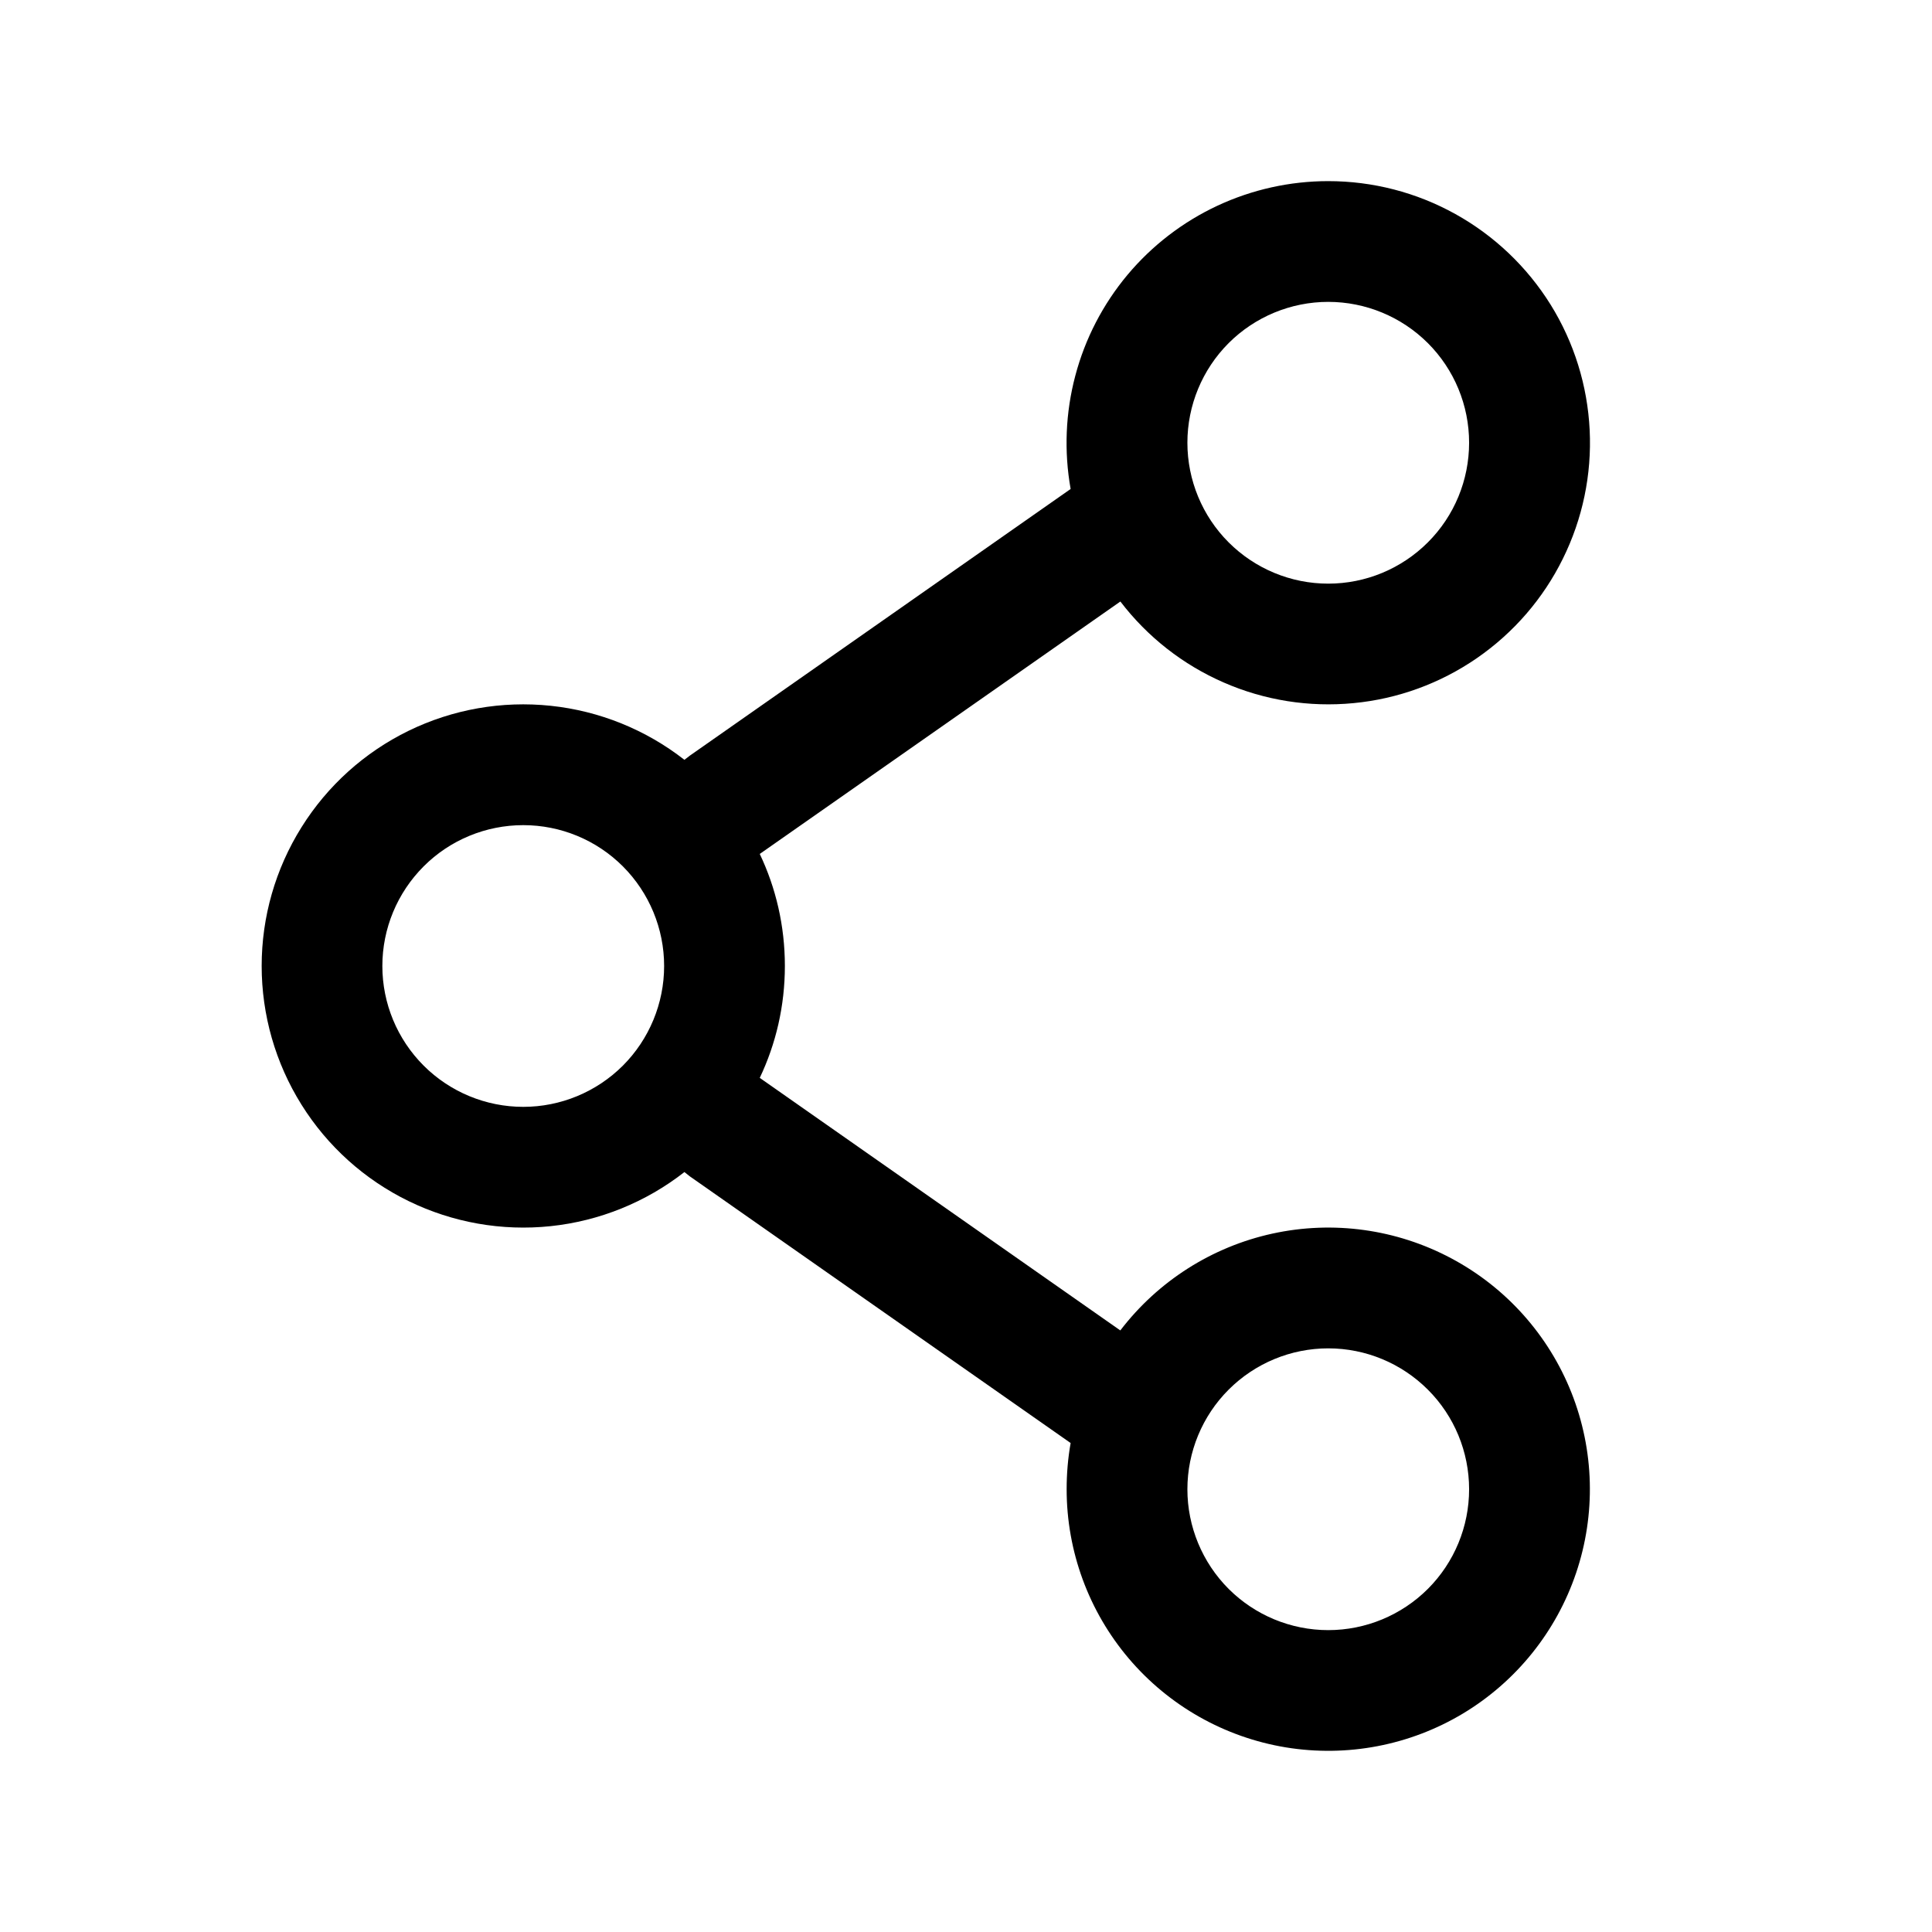 <svg width="32" height="32" viewBox="0 0 32 32" fill="none" xmlns="http://www.w3.org/2000/svg">
<path fill-rule="evenodd" clip-rule="evenodd" d="M22 3C21.366 3 20.74 3.139 20.165 3.407C19.591 3.675 19.082 4.066 18.675 4.552C18.268 5.039 17.973 5.608 17.811 6.221C17.648 6.834 17.622 7.475 17.733 8.099L11.427 12.515L11.336 12.585C10.696 12.085 9.929 11.775 9.121 11.69C8.313 11.605 7.498 11.748 6.768 12.104C6.038 12.46 5.423 13.014 4.993 13.703C4.562 14.392 4.334 15.187 4.334 15.999C4.334 16.811 4.562 17.607 4.993 18.296C5.423 18.985 6.038 19.538 6.768 19.894C7.498 20.25 8.313 20.394 9.121 20.309C9.929 20.224 10.696 19.913 11.336 19.413L11.427 19.485L17.733 23.901C17.689 24.15 17.667 24.405 17.667 24.667C17.667 25.694 18.032 26.688 18.697 27.471C19.362 28.254 20.284 28.775 21.297 28.942C22.311 29.108 23.351 28.91 24.232 28.381C25.112 27.852 25.776 27.027 26.105 26.054C26.434 25.081 26.407 24.022 26.028 23.067C25.649 22.112 24.943 21.323 24.036 20.841C23.129 20.358 22.08 20.213 21.077 20.432C20.073 20.651 19.18 21.22 18.556 22.036L12.584 17.853C12.851 17.291 13 16.663 13 15.999C13 15.335 12.851 14.705 12.584 14.144L18.557 9.963C19.005 10.549 19.594 11.011 20.27 11.305C20.945 11.6 21.685 11.717 22.419 11.646C23.153 11.576 23.856 11.319 24.463 10.9C25.07 10.481 25.56 9.915 25.886 9.254C26.213 8.593 26.366 7.86 26.33 7.124C26.294 6.387 26.072 5.672 25.683 5.046C25.293 4.42 24.751 3.904 24.107 3.546C23.462 3.187 22.737 3 22 3ZM19.667 7.333C19.667 6.714 19.913 6.121 20.35 5.683C20.788 5.246 21.381 5 22 5C22.619 5 23.212 5.246 23.65 5.683C24.088 6.121 24.333 6.714 24.333 7.333C24.333 7.952 24.088 8.546 23.65 8.983C23.212 9.421 22.619 9.667 22 9.667C21.381 9.667 20.788 9.421 20.35 8.983C19.913 8.546 19.667 7.952 19.667 7.333ZM8.667 13.667C8.048 13.667 7.454 13.912 7.017 14.35C6.579 14.788 6.333 15.381 6.333 16C6.333 16.619 6.579 17.212 7.017 17.65C7.454 18.087 8.048 18.333 8.667 18.333C9.286 18.333 9.879 18.087 10.317 17.65C10.754 17.212 11 16.619 11 16C11 15.381 10.754 14.788 10.317 14.35C9.879 13.912 9.286 13.667 8.667 13.667ZM22 22.333C21.381 22.333 20.788 22.579 20.35 23.017C19.913 23.454 19.667 24.048 19.667 24.667C19.667 25.285 19.913 25.879 20.35 26.317C20.788 26.754 21.381 27 22 27C22.619 27 23.212 26.754 23.65 26.317C24.088 25.879 24.333 25.285 24.333 24.667C24.333 24.048 24.088 23.454 23.65 23.017C23.212 22.579 22.619 22.333 22 22.333Z" fill="black"/>
</svg>

